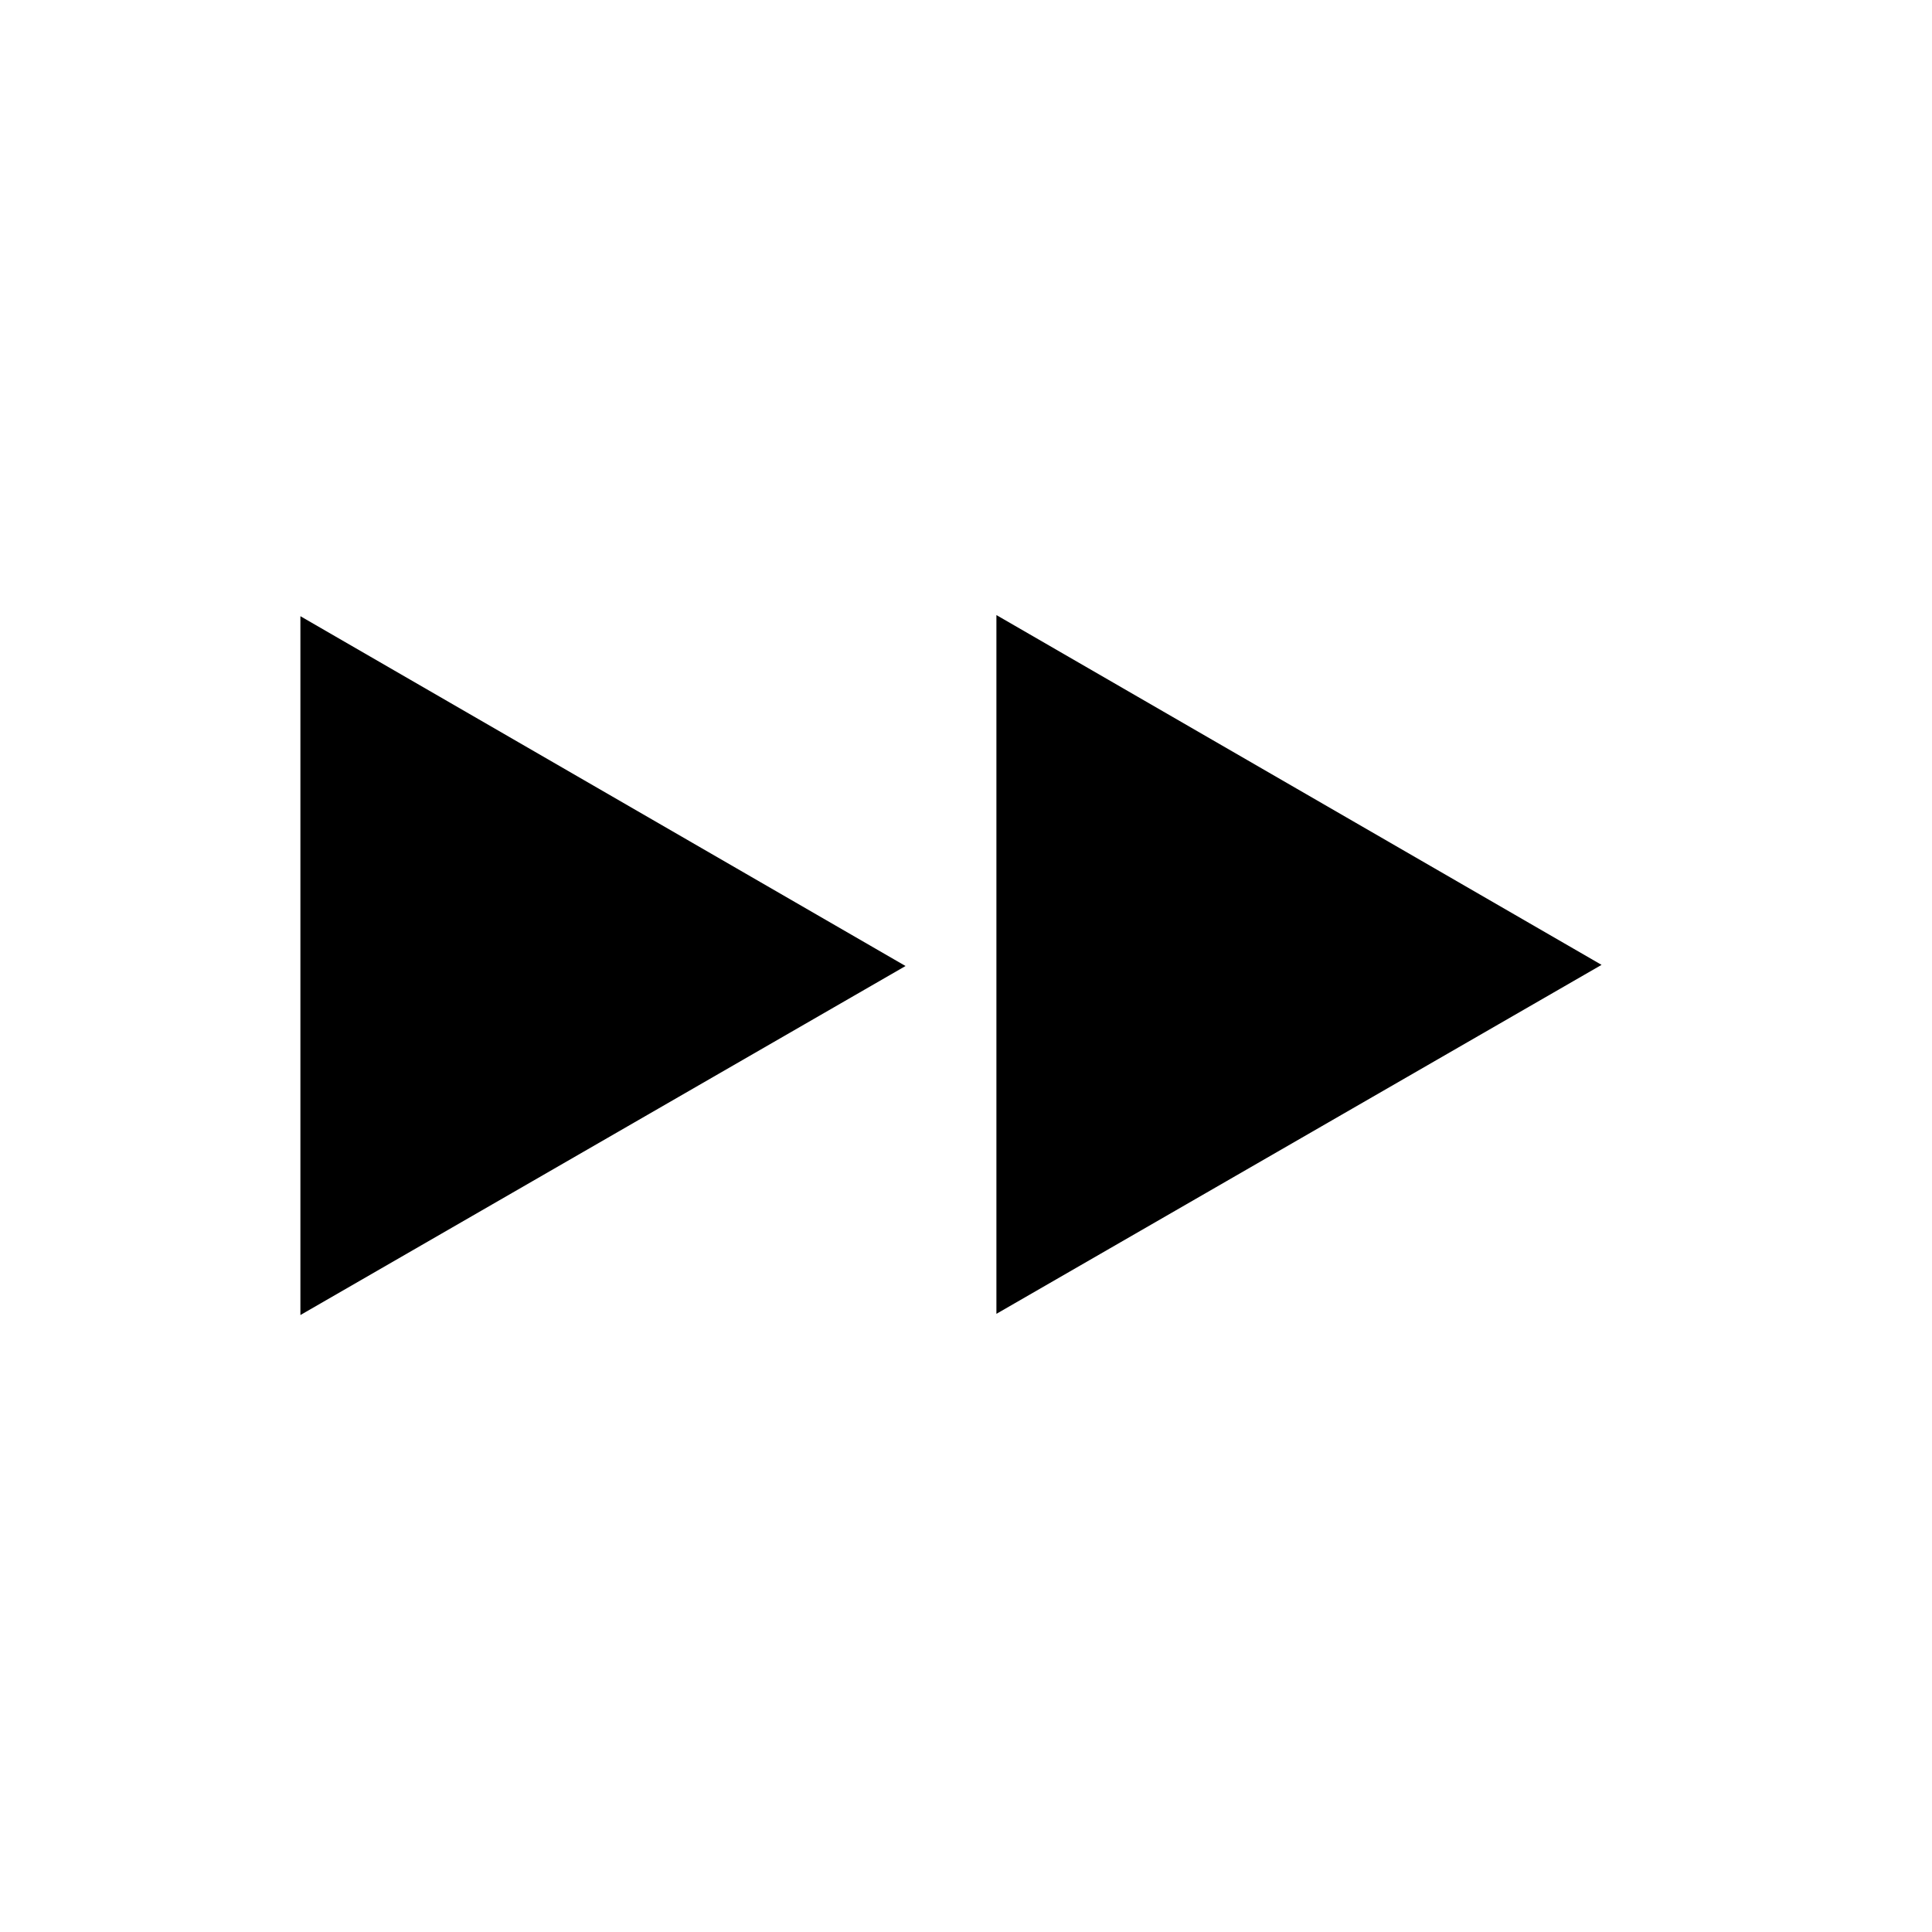 <?xml version="1.0" encoding="UTF-8"?>
<!-- Uploaded to: ICON Repo, www.iconrepo.com, Generator: ICON Repo Mixer Tools -->
<svg fill="#000000" width="800px" height="800px" version="1.1" viewBox="144 144 512 512" xmlns="http://www.w3.org/2000/svg">
 <g>
  <path d="m223.61 492.5v-185.2l160.37 92.703z"/>
  <path d="m408.06 492.18v-185.18l160.37 92.699z"/>
 </g>
</svg>